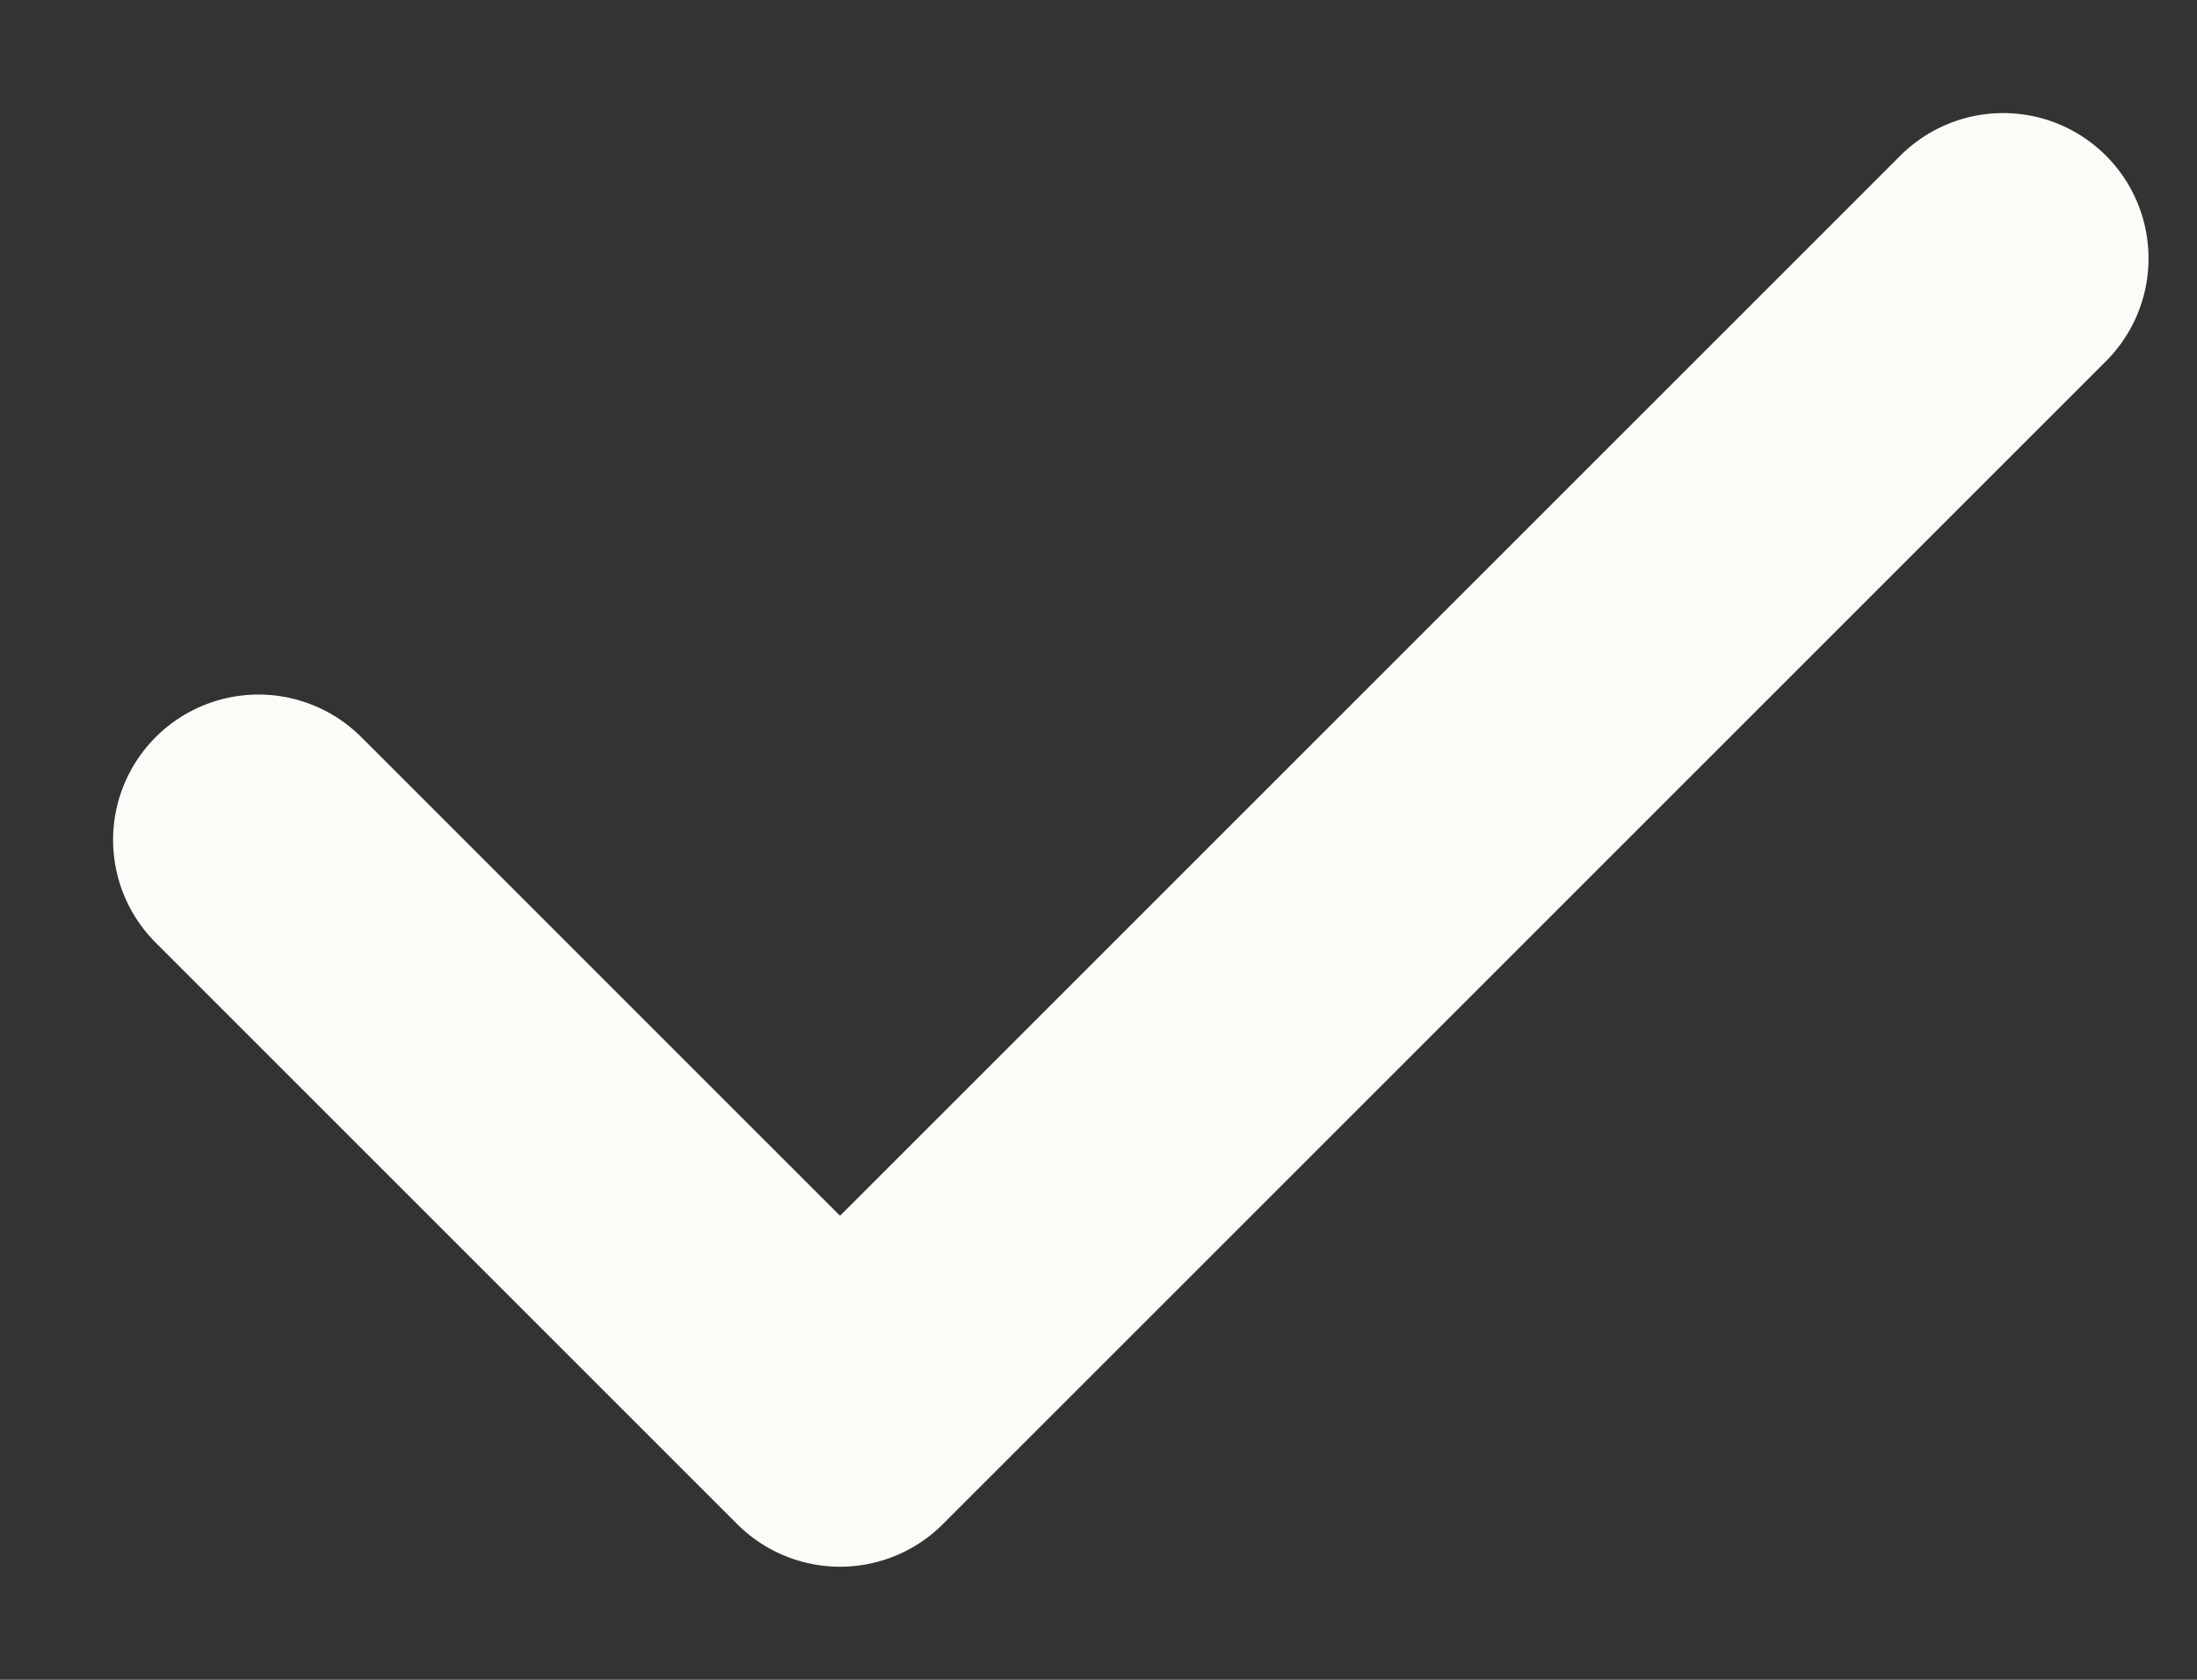 <svg width="17" height="13" viewBox="0 0 17 13" fill="none" xmlns="http://www.w3.org/2000/svg">
<rect x="0" y="0" width="17" height="13" fill="#333333" stroke="none"/>
<path d="M2 6.5L6.5 11L15.5 2" stroke="#FDFBF7" stroke-width="2.25" stroke-linecap="round" stroke-linejoin="round"/>
</svg>

